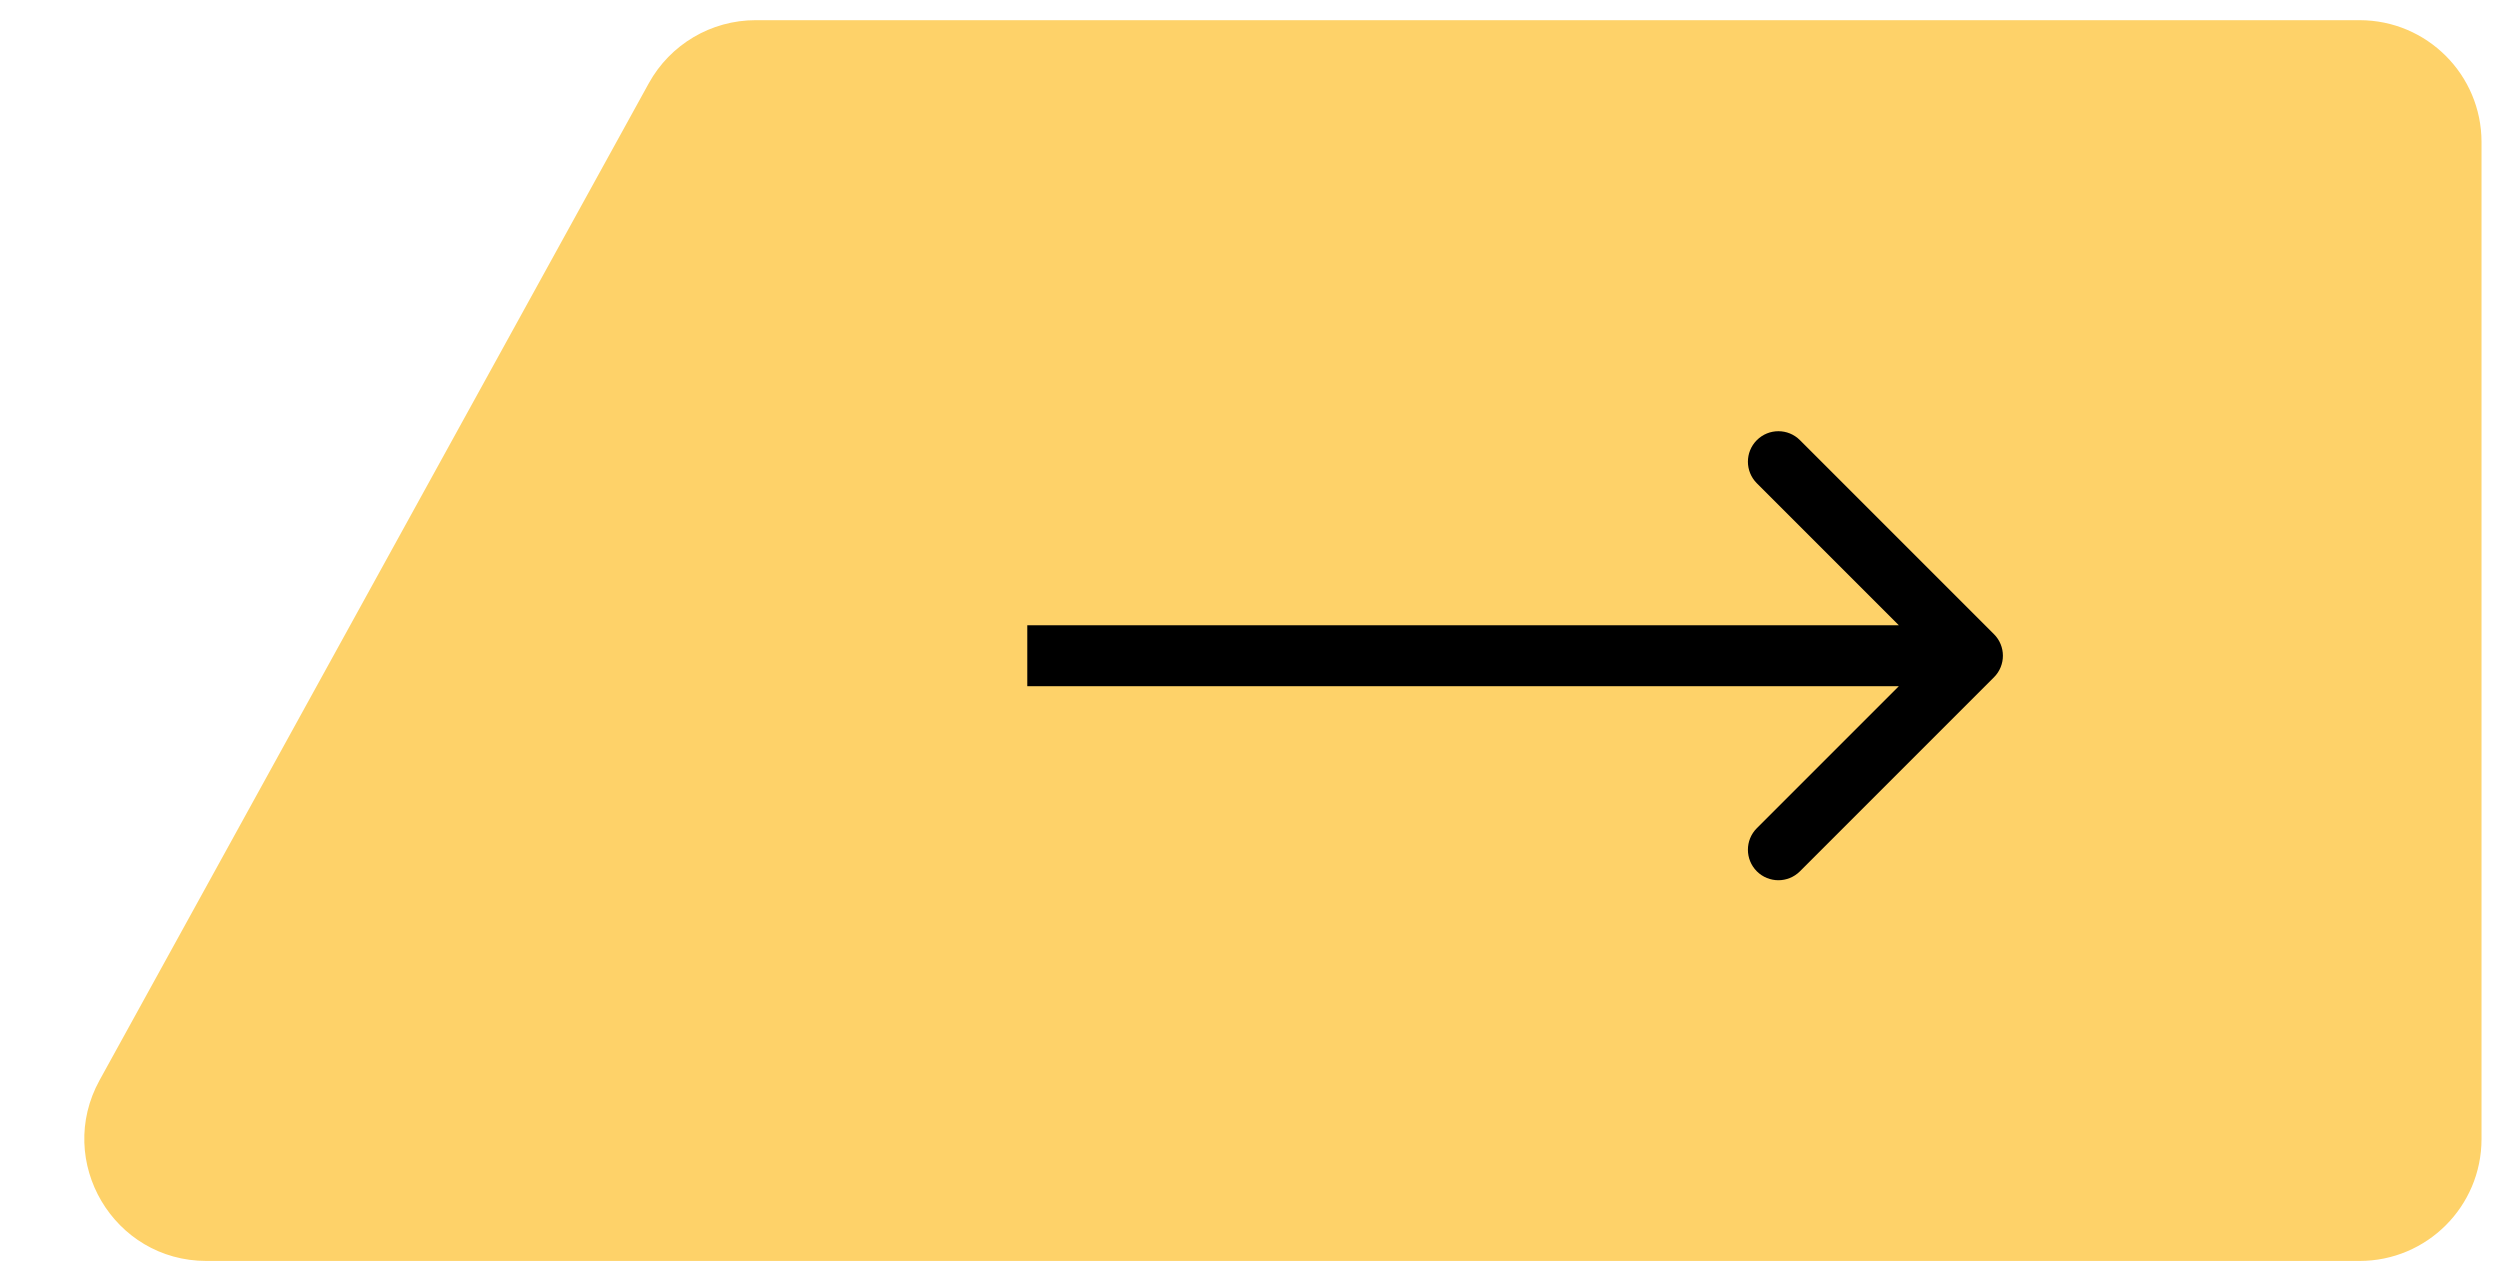 <svg width="82" height="42" viewBox="0 0 82 42" fill="none" xmlns="http://www.w3.org/2000/svg">
<path d="M3.267 35.429C1.798 38.095 3.727 41.359 6.771 41.359H77.394C79.603 41.359 81.394 39.569 81.394 37.359V4.662C81.394 2.453 79.603 0.662 77.394 0.662H24.784C23.326 0.662 21.984 1.455 21.28 2.732L3.267 35.429Z" fill="#FED269"/>
<path d="M65.402 22.215C65.793 21.824 65.793 21.191 65.402 20.801L59.038 14.437C58.648 14.046 58.015 14.046 57.624 14.437C57.234 14.827 57.234 15.46 57.624 15.851L63.281 21.508L57.624 27.165C57.234 27.555 57.234 28.188 57.624 28.579C58.015 28.969 58.648 28.969 59.038 28.579L65.402 22.215ZM33.695 21.508L33.695 22.508L64.695 22.508L64.695 21.508L64.695 20.508L33.695 20.508L33.695 21.508Z" fill="black"/>
</svg>
